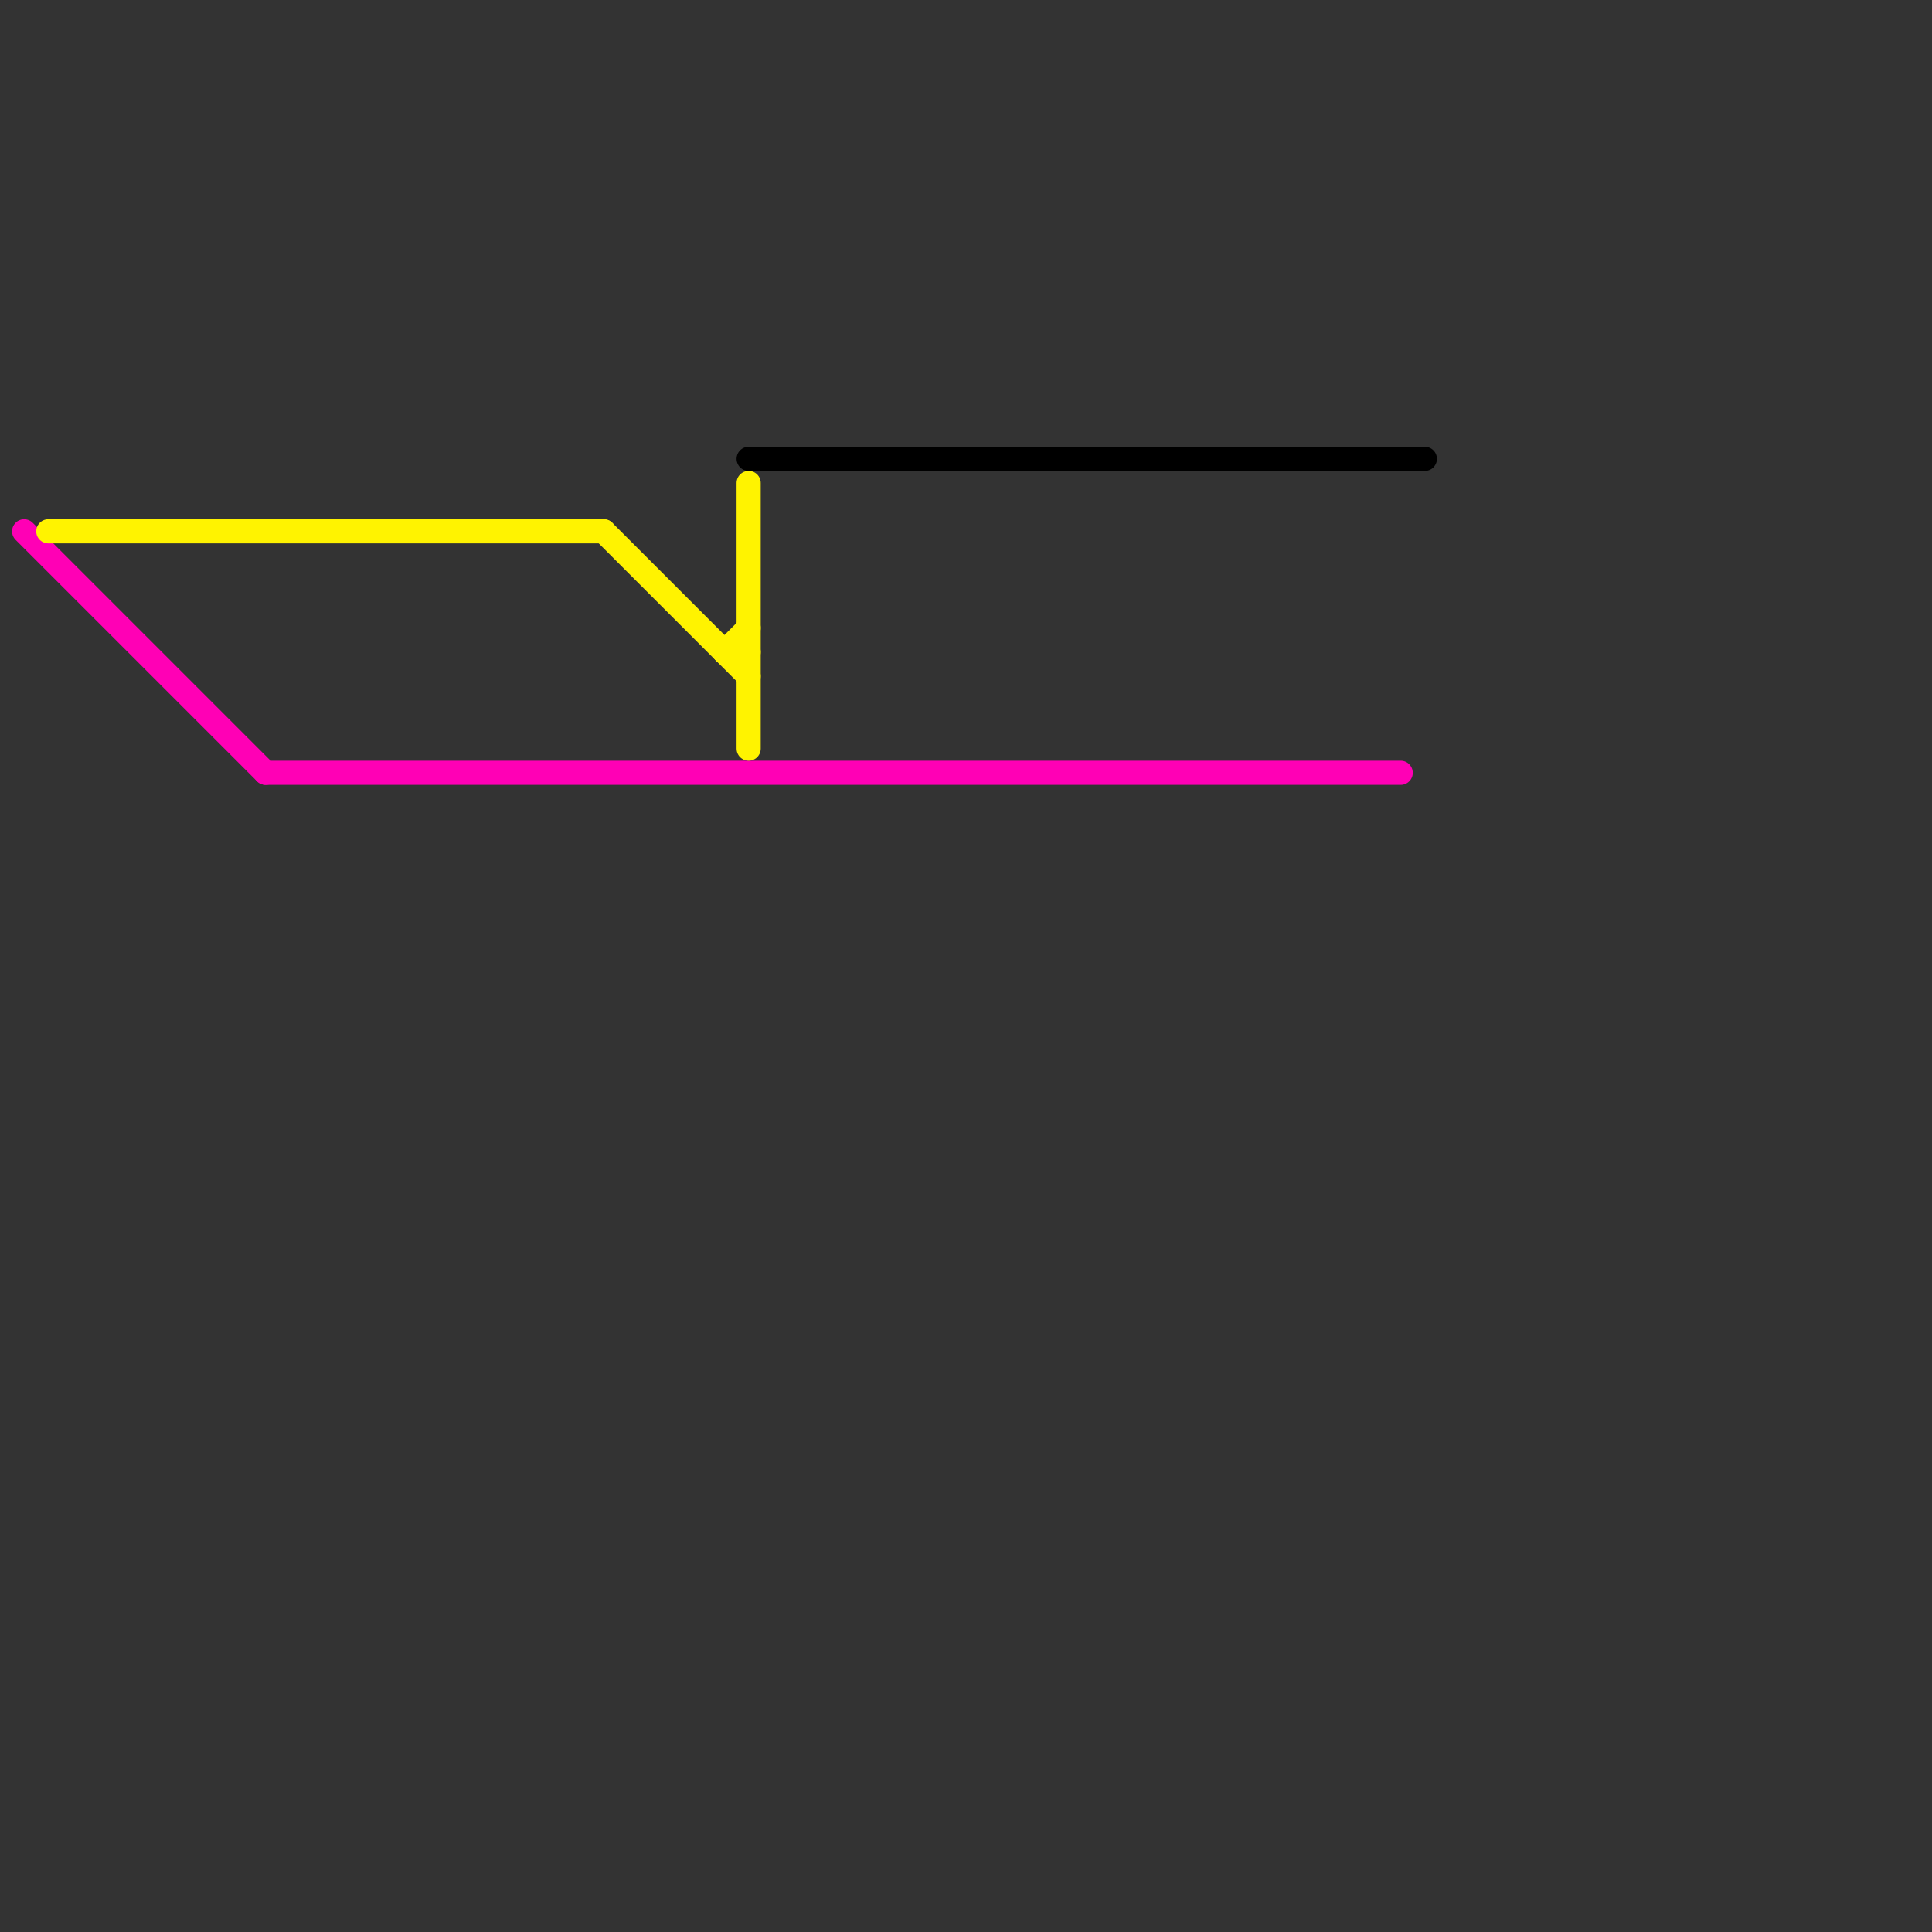 
<svg version="1.1" xmlns="http://www.w3.org/2000/svg" viewBox="0 0 80 80">
<rect x="0" y="0" width="80" height="80" fill="#333333" stroke="none"/>
<style>text { font: 1px Helvetica; font-weight: 600; white-space: pre; dominant-baseline: central; } line { stroke-width: 1; fill: none; stroke-linecap: round; stroke-linejoin: round; } .c0 { stroke: #ff00b5 } .c1 { stroke: #fff300 } .c2 { stroke: #000000 }</style><defs><g id="wm-xf"><circle r="1.2" fill="#000"/><circle r="0.9" fill="#fff"/><circle r="0.6" fill="#000"/><circle r="0.3" fill="#fff"/></g><g id="wm"><circle r="0.6" fill="#000"/><circle r="0.3" fill="#fff"/></g></defs><line class="c0" x1="1" y1="22" x2="11" y2="32"/><line class="c0" x1="11" y1="32" x2="58" y2="32"/><line class="c1" x1="30" y1="27" x2="31" y2="27"/><line class="c1" x1="30" y1="27" x2="31" y2="26"/><line class="c1" x1="2" y1="22" x2="25" y2="22"/><line class="c1" x1="25" y1="22" x2="31" y2="28"/><line class="c1" x1="31" y1="20" x2="31" y2="31"/><line class="c2" x1="31" y1="19" x2="59" y2="19"/>
</svg>
